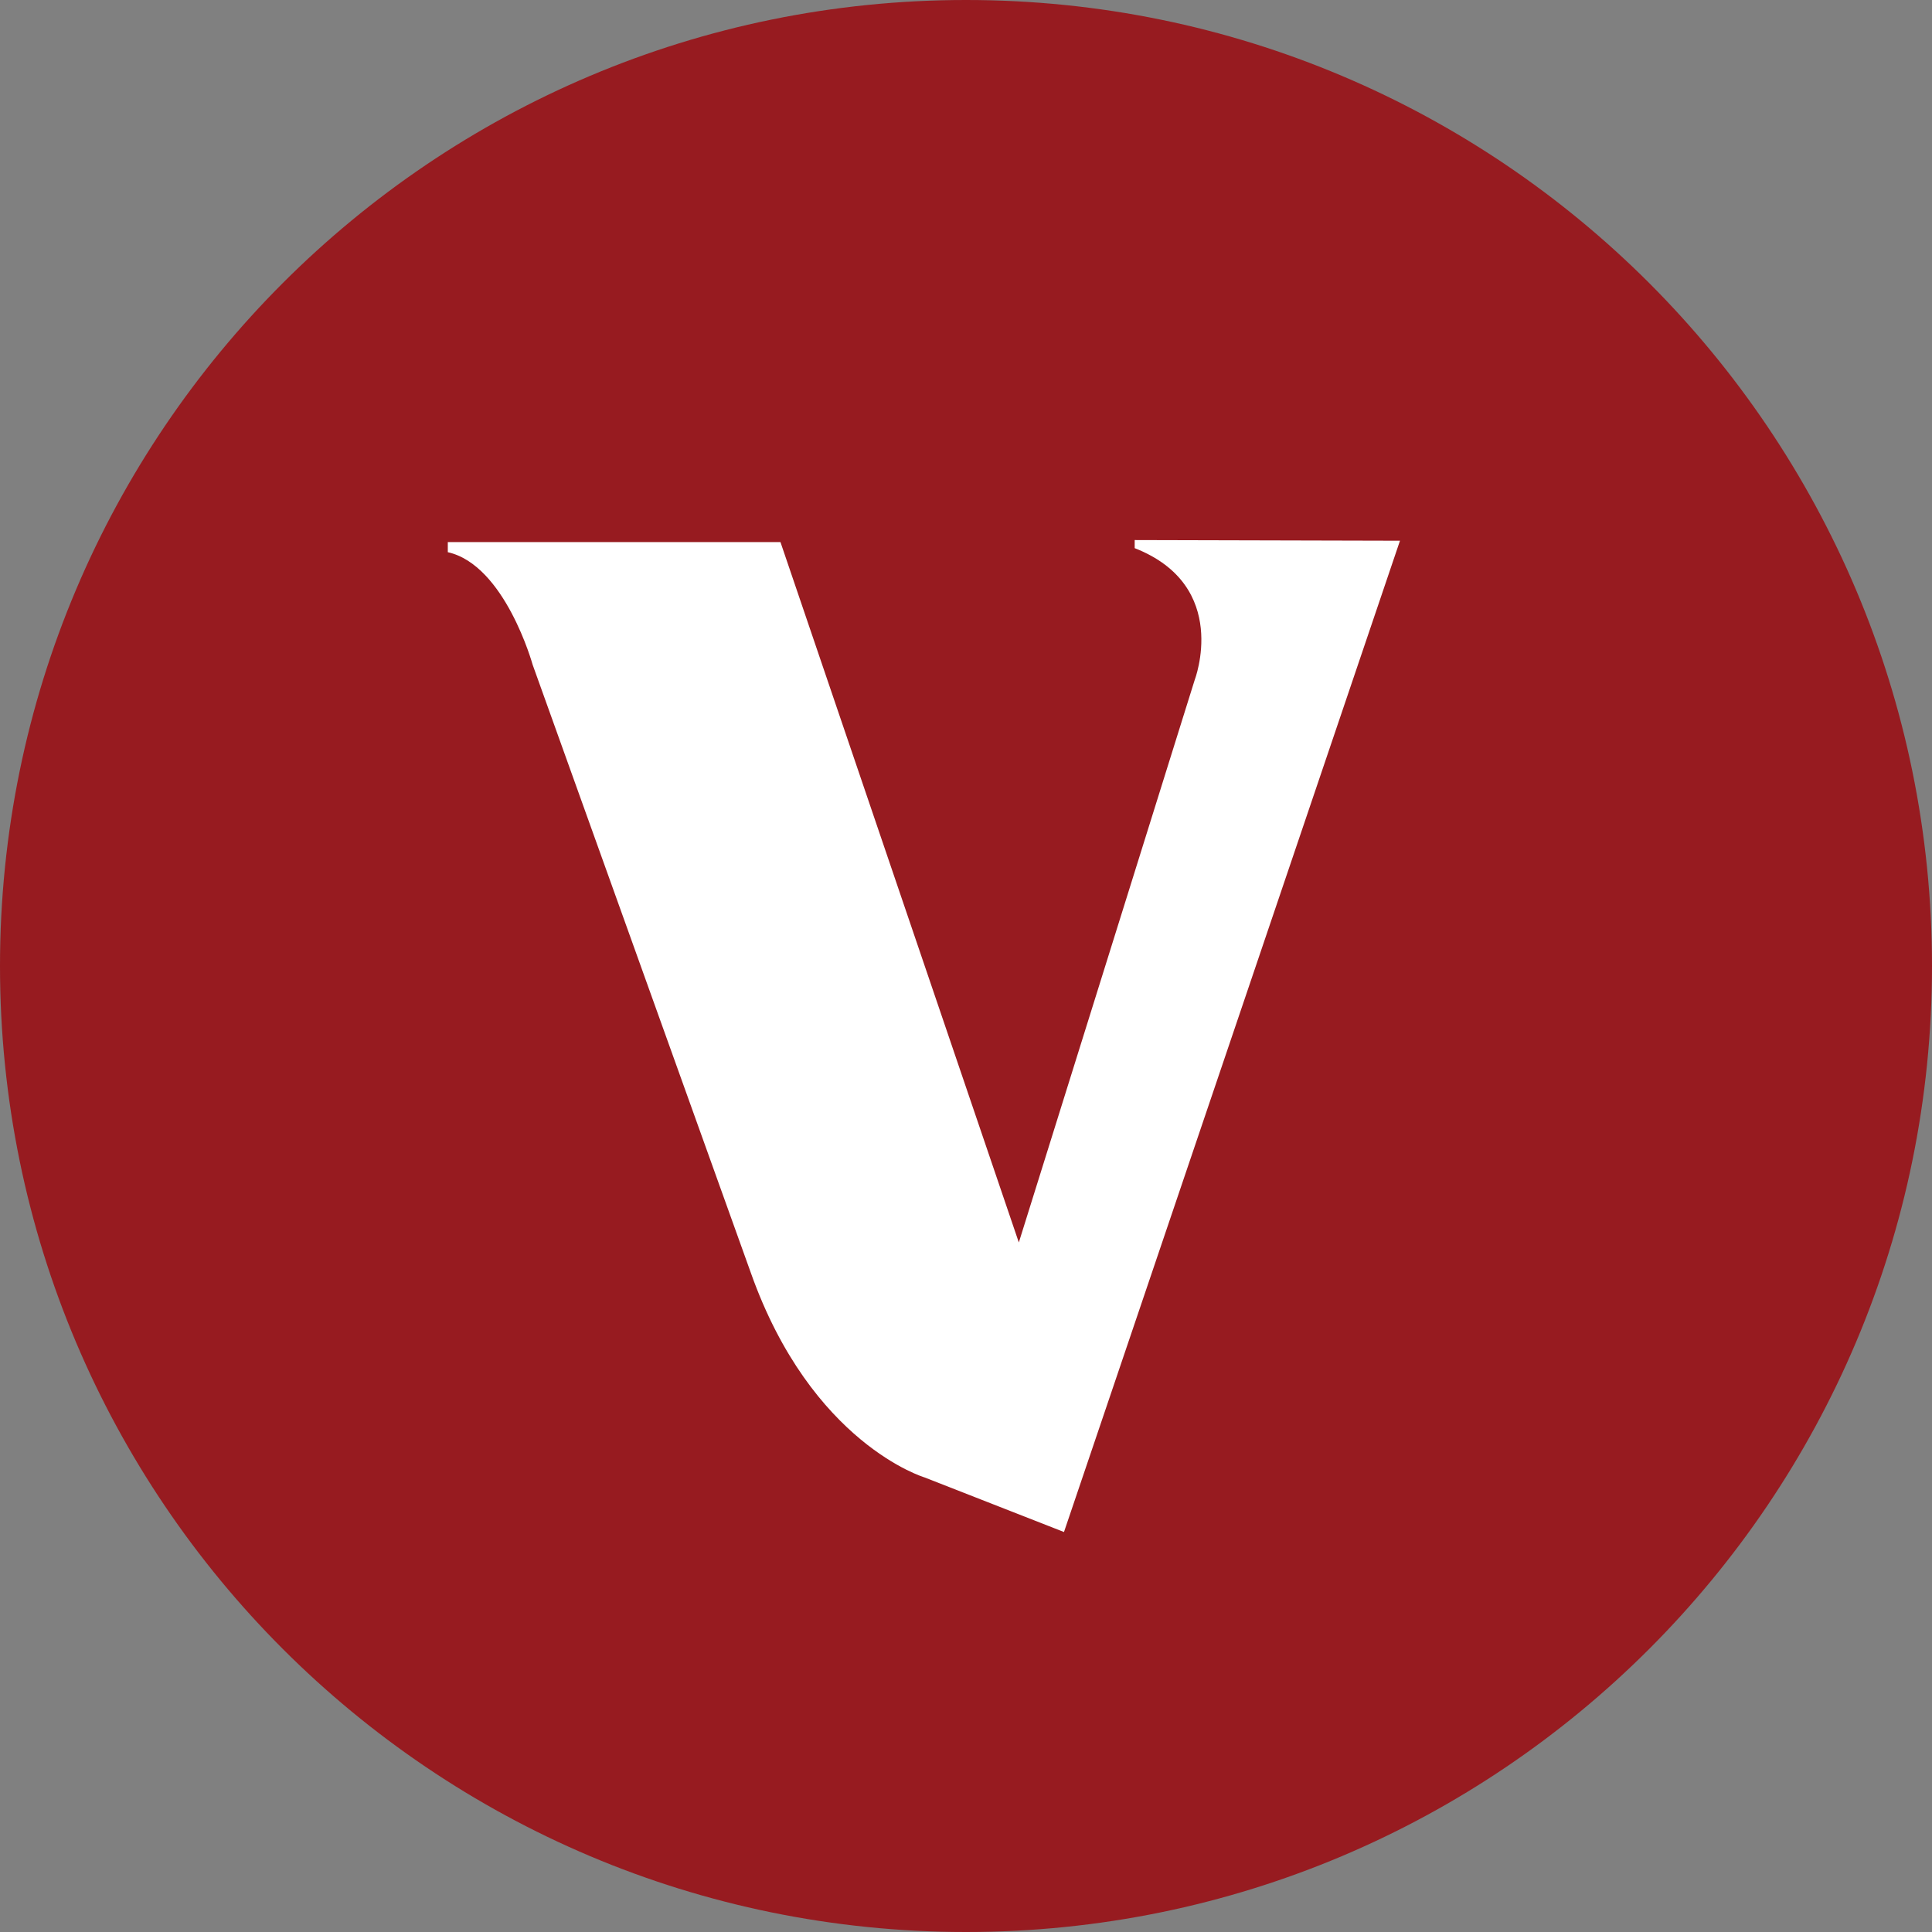 <svg width="32" height="32" viewBox="0 0 32 32" fill="none" xmlns="http://www.w3.org/2000/svg">
<rect x="0" y="0" width="32" height="32" fill="#808080" stroke="none"/>
<g clip-path="url(#clip0_488_39279)">
<path d="M32 0H0V32H32V0Z" fill="#971B20"/>
<path d="M18.794 8.945C18.794 8.945 18.794 9.057 18.794 9.079C20.389 9.704 19.787 11.265 19.787 11.265L16.875 20.579L12.927 8.979H7.417V9.146C8.365 9.358 8.822 11.009 8.822 11.009L12.436 21.081C13.44 23.914 15.314 24.471 15.314 24.471L17.623 25.375L23.188 8.956L18.794 8.945Z" fill="white"/>
</g>
<defs>
<clipPath id="clip0_488_39279">
<path d="M0 16C0 7.163 7.163 0 16 0V0C24.837 0 32 7.163 32 16V16C32 24.837 24.837 32 16 32V32C7.163 32 0 24.837 0 16V16Z" fill="white"/>
</clipPath>
</defs>
</svg>
